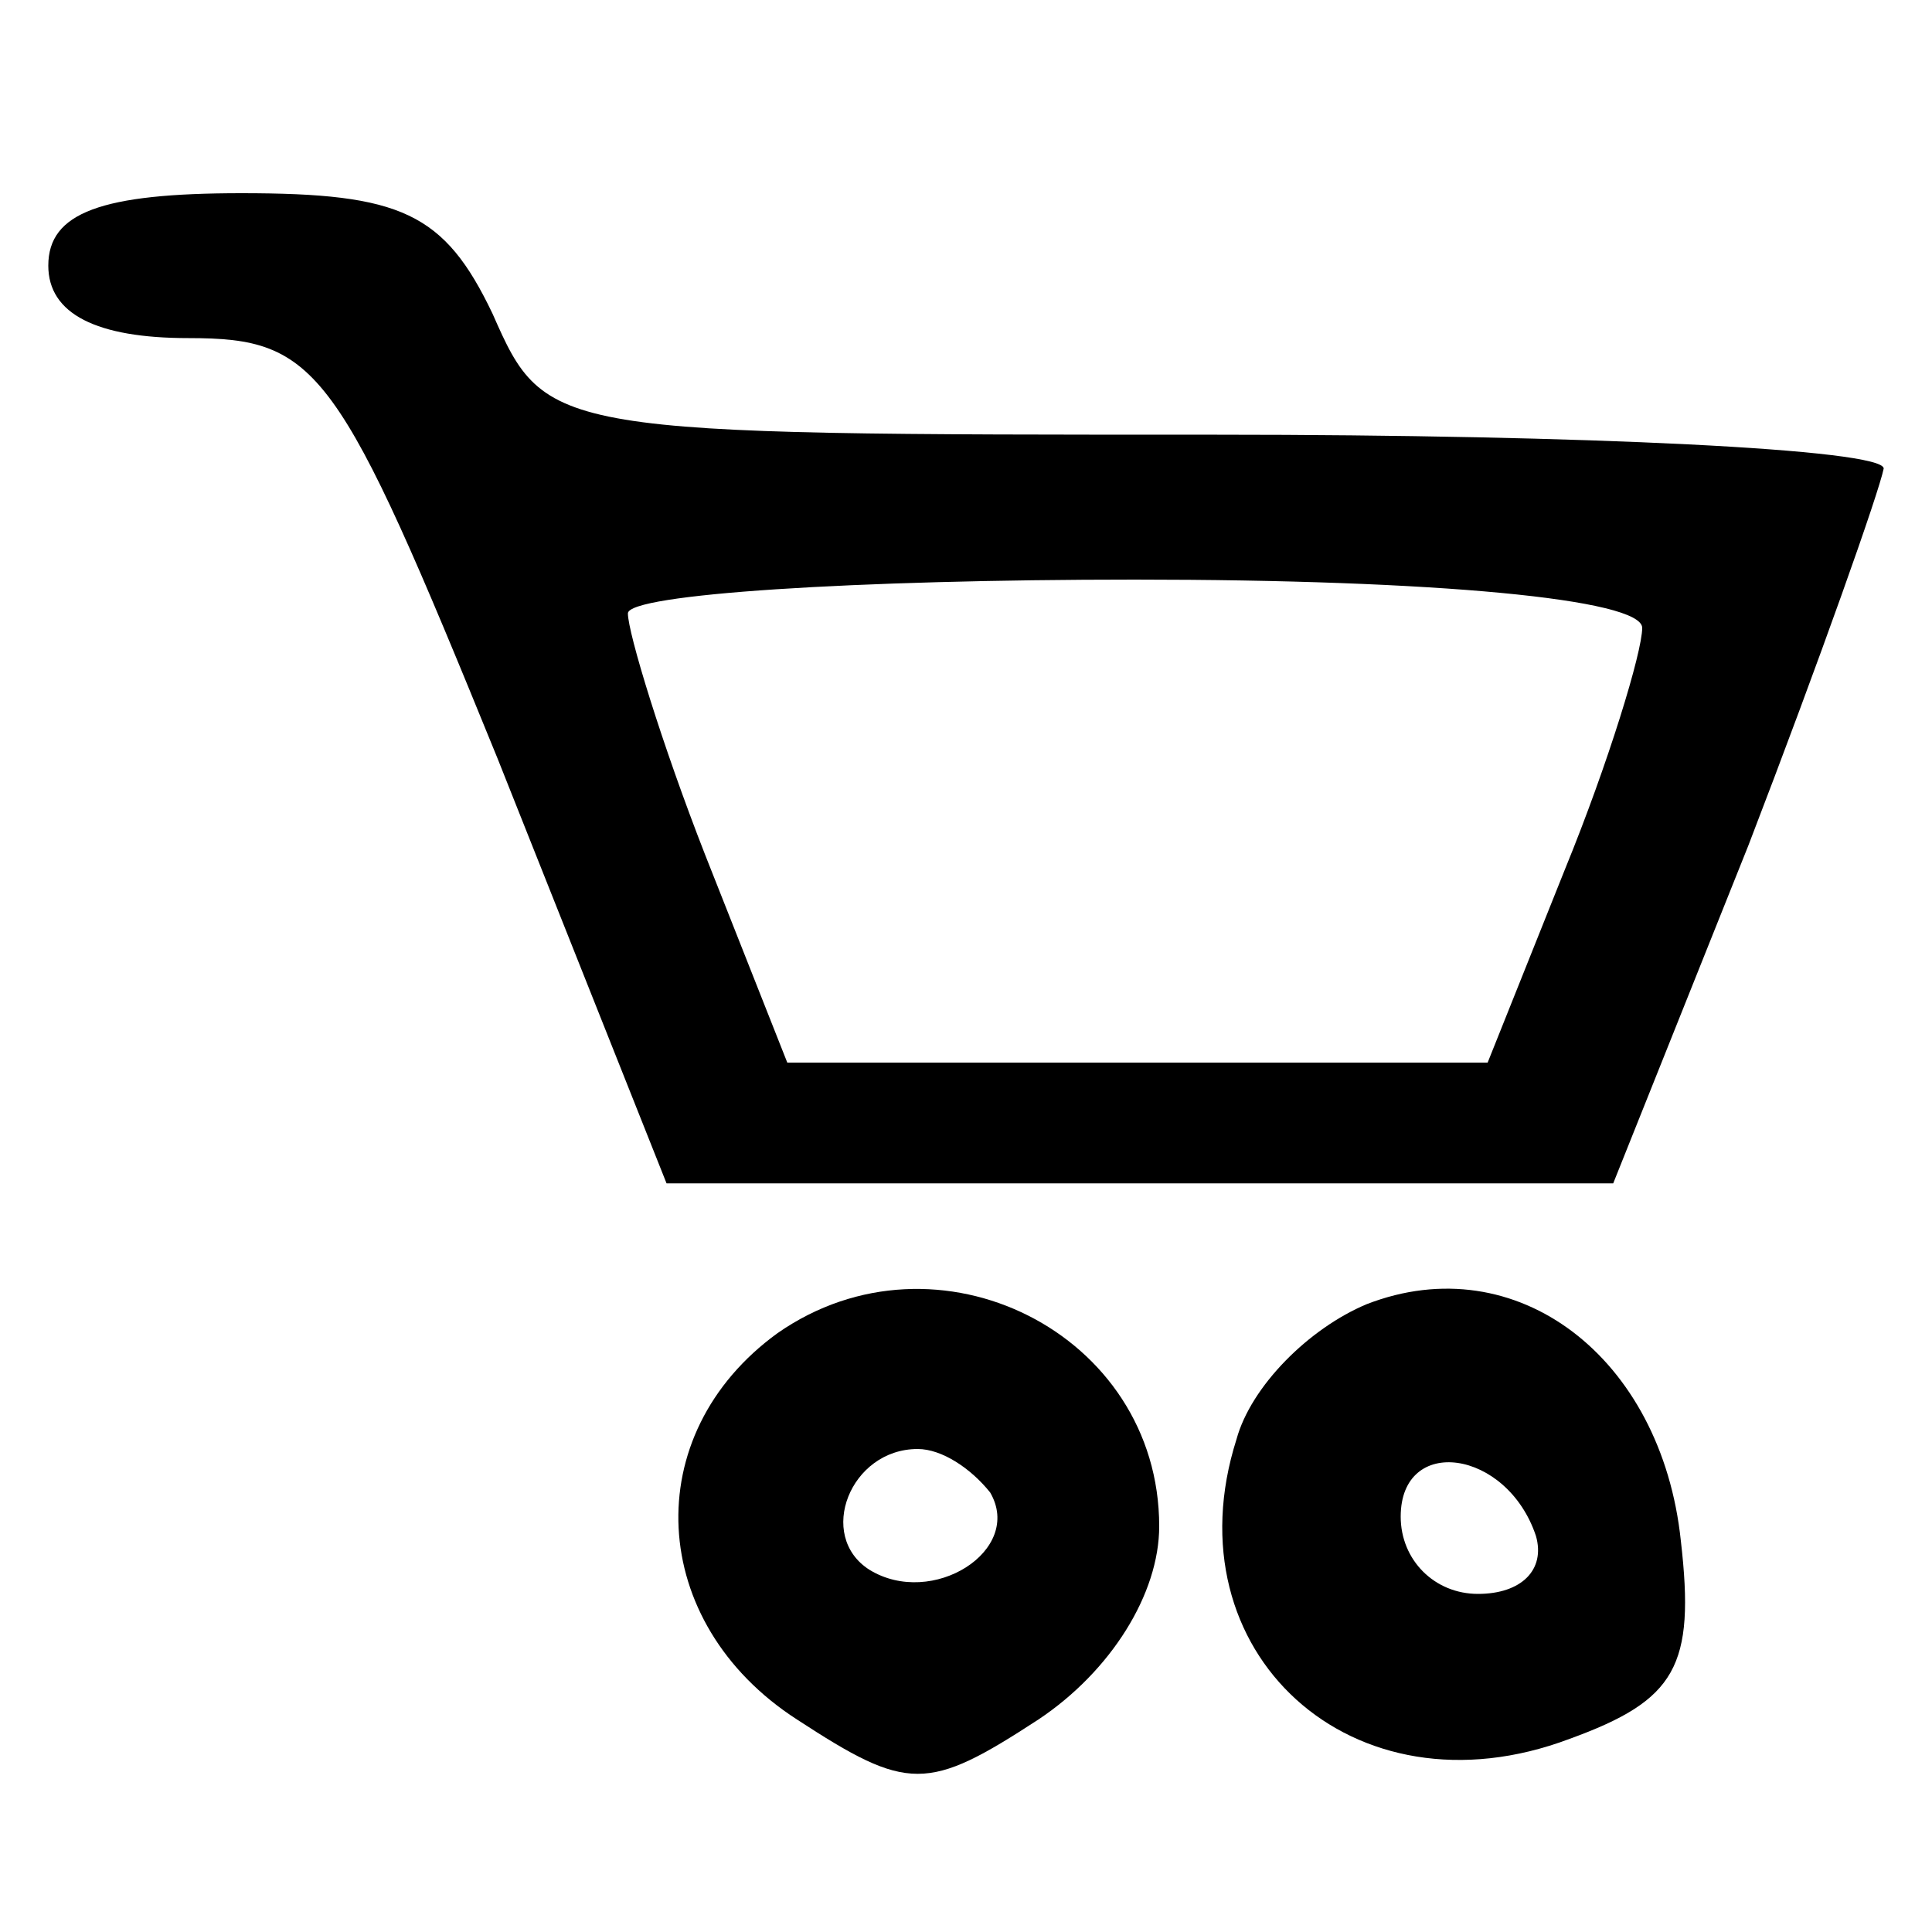 <?xml version="1.0" standalone="no"?>
<!DOCTYPE svg PUBLIC "-//W3C//DTD SVG 20010904//EN"
 "http://www.w3.org/TR/2001/REC-SVG-20010904/DTD/svg10.dtd">
<svg version="1.0" xmlns="http://www.w3.org/2000/svg"
 width="40pt" height="40pt" viewBox="0 0 40 40"
 preserveAspectRatio="xMidYMid meet">

<g transform="translate(0,40) scale(0.1,-0.1)"
fill="#000000" stroke="none">
<path d="M10 345 c0 -10 10 -15 29 -15 27 0 31 -6 64 -87 l35 -88 98 0 98 0
28 70 c15 39 27 73 28 78 0 4 -62 7 -138 7 -138 0 -139 0 -150 25 -10 21 -19
25 -52 25 -29 0 -40 -4 -40 -15z m330 -75 c0 -5 -7 -28 -16 -50 l-16 -40 -73
0 -72 0 -17 43 c-9 23 -16 46 -16 50 0 4 47 7 105 7 62 0 105 -4 105 -10z"/>
<path d="M161 124 c-29 -21 -27 -60 4 -80 23 -15 27 -15 50 0 15 10 25 26 25
40 0 40 -46 63 -79 40z m44 -33 c7 -12 -12 -24 -25 -16 -11 7 -4 25 10 25 5 0
11 -4 15 -9z"/>
<path d="M283 130 c-12 -5 -24 -17 -27 -28 -14 -44 24 -79 69 -62 22 8 26 15
23 41 -4 38 -34 61 -65 49z m35 -48 c2 -7 -3 -12 -12 -12 -9 0 -16 7 -16 16 0
17 22 14 28 -4z"/>
</g>
</svg>
